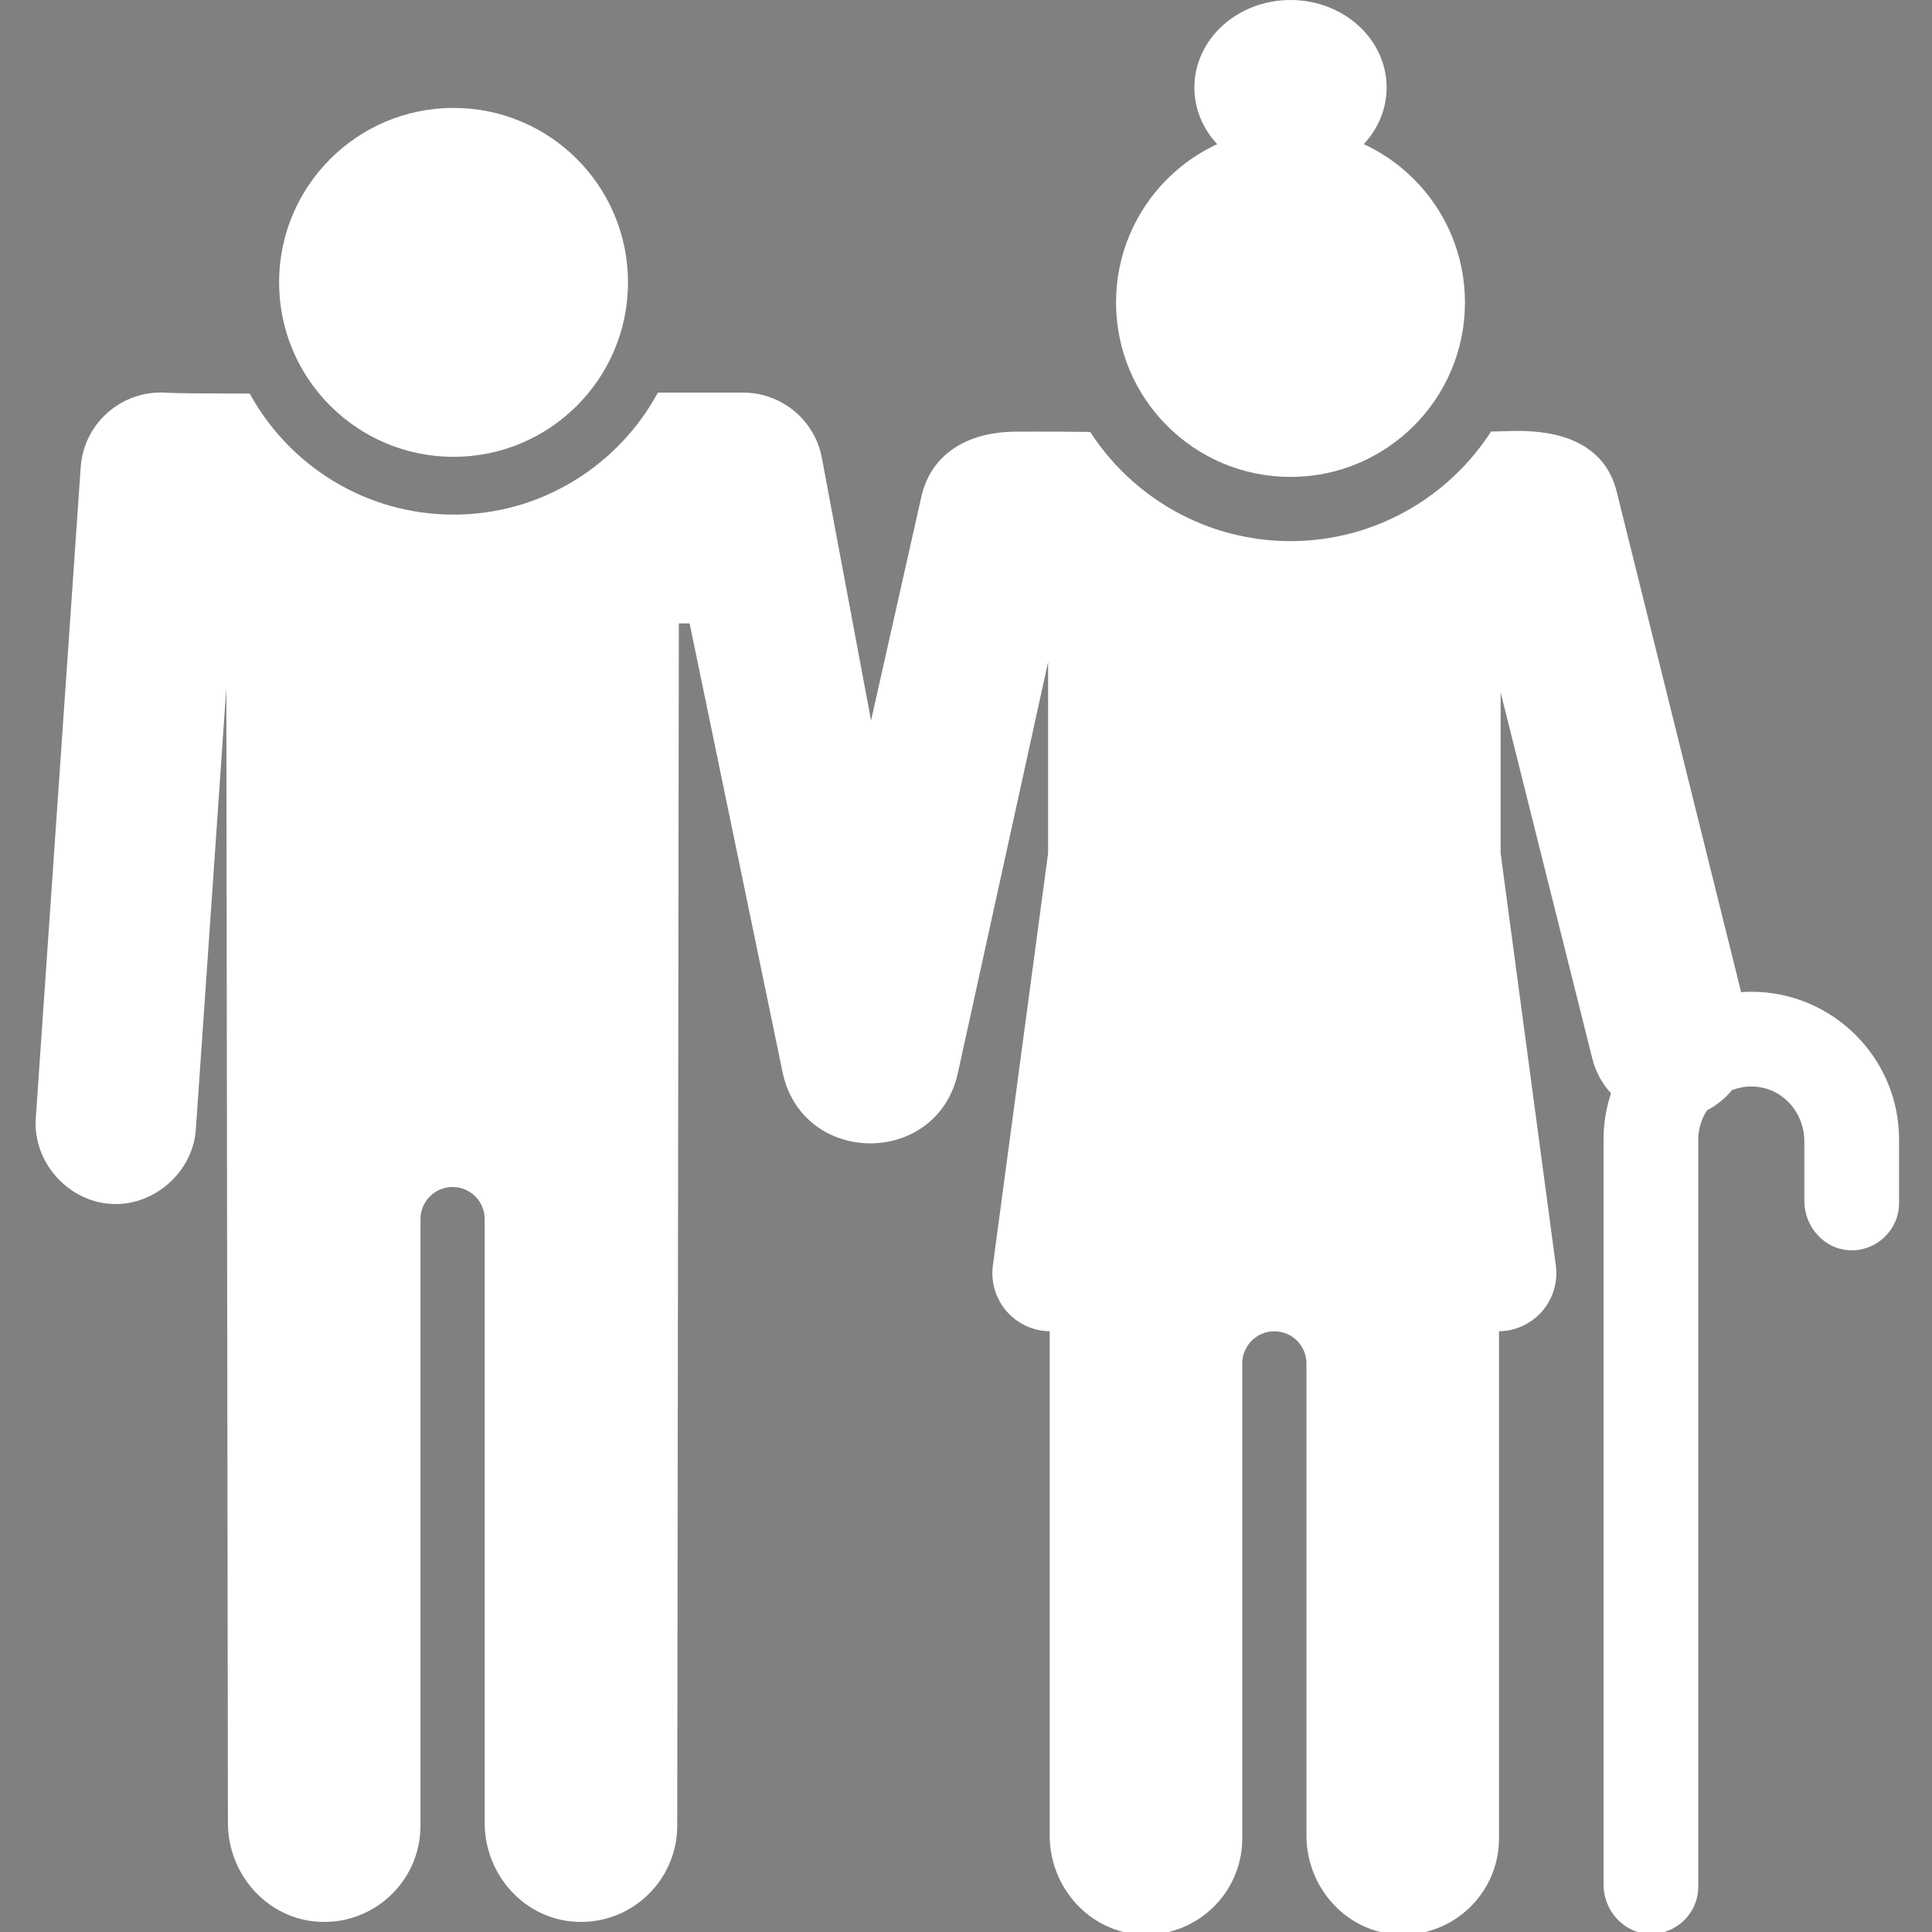 <?xml version="1.0" encoding="UTF-8" standalone="no"?><!DOCTYPE svg PUBLIC "-//W3C//DTD SVG 1.1//EN" "http://www.w3.org/Graphics/SVG/1.1/DTD/svg11.dtd"><svg width="100%" height="100%" viewBox="0 0 301 301" version="1.1" xmlns="http://www.w3.org/2000/svg" xmlns:xlink="http://www.w3.org/1999/xlink" xml:space="preserve" xmlns:serif="http://www.serif.com/" style="fill-rule:evenodd;clip-rule:evenodd;stroke-linejoin:round;stroke-miterlimit:1.414;"><rect x="0" y="0" width="301" height="301" fill="#808080" stroke="none"/><circle cx="70.661" cy="43.994" r="27.179" style="fill:#fff;"/><circle cx="201.056" cy="47.125" r="27.179" style="fill:#fff;"/><g><path d="M17.621,187.584c-0.289,0 0.293,0.02 0,0Z" style="fill-rule:nonzero;"/><path d="M272.85,154.515c-0.534,0 -1.062,0.025 -1.587,0.061l-19.391,-77.987c-1.677,-6.697 -7.456,-9.457 -15.447,-9.457c-0.282,0 -1.735,0.051 -4.122,0.101c-6.625,10.26 -18.152,17.072 -31.248,17.072c-13.07,0 -24.577,-6.785 -31.209,-17.011c-6.404,-0.077 -10.785,-0.044 -11.442,-0.044c-7.696,0 -13.408,3.494 -14.883,10.238l-7.814,34.761l-7.66,-40.897c-1.152,-6.154 -6.631,-10.389 -12.704,-10.178l-12.851,0c-6.126,11.305 -18.097,19 -31.833,19c-13.675,0 -25.599,-7.627 -31.749,-18.85c-6.601,-0.01 -11.671,-0.049 -13.007,-0.142c-6.894,-0.457 -12.855,4.723 -13.331,11.61l-7,101.446c-0.475,6.887 5.147,13.108 12.047,13.346c6.508,0.224 12.439,-5.031 12.894,-11.626l4.747,-68.8l0.25,176.85c0,8.077 6.207,15.027 14.275,15.407c8.614,0.406 15.725,-6.458 15.725,-14.983l0,-94.5c0,-2.761 2.239,-5 5,-5c2.761,0 5,2.239 5,5l0,94.076c0,8.077 6.207,15.027 14.275,15.407c8.614,0.406 15.725,-6.458 15.725,-14.983l0.25,-187.308l1.679,0l14.473,69.871c3.057,14.76 24.094,14.884 27.325,0.161l14.054,-64.028l0,29.788l-8.6,64.214c-0.353,2.593 0.432,5.212 2.154,7.183c1.692,1.938 4.128,3.058 6.697,3.095l0,78.583c0,8.077 6.207,15.027 14.275,15.407c8.614,0.406 15.725,-6.458 15.725,-14.983l0,-74c0,-2.761 2.239,-5 5,-5c2.761,0 5,2.239 5,5l0,73.576c0,8.077 6.207,15.027 14.275,15.407c8.614,0.406 15.725,-6.458 15.725,-14.983l0,-79.005c2.569,-0.037 5.004,-1.157 6.697,-3.095c1.721,-1.971 2.507,-4.59 2.154,-7.183l-8.601,-64.214l0,-25.052l14.29,57.065c0.523,2.089 1.547,3.92 2.907,5.403c-0.749,2.267 -1.16,4.687 -1.16,7.202l0,116.073c0,4.04 3.113,7.564 7.152,7.685c4.179,0.126 7.606,-3.225 7.606,-7.375l0,-116.385c0,-1.683 0.508,-3.249 1.376,-4.556c1.512,-0.784 2.816,-1.854 3.867,-3.127c1.435,-0.566 3.057,-0.757 4.758,-0.393c3.859,0.826 6.523,4.39 6.523,8.337l0,9.312c0,4.04 3.113,7.564 7.152,7.685c4.179,0.126 7.606,-3.225 7.606,-7.375l0,-9.883c0.002,-12.693 -10.325,-23.019 -23.019,-23.019Z" style="fill:#fff;fill-rule:nonzero;"/></g><ellipse cx="201.056" cy="13.635" rx="14.975" ry="13.635" style="fill:#fff;"/></svg>